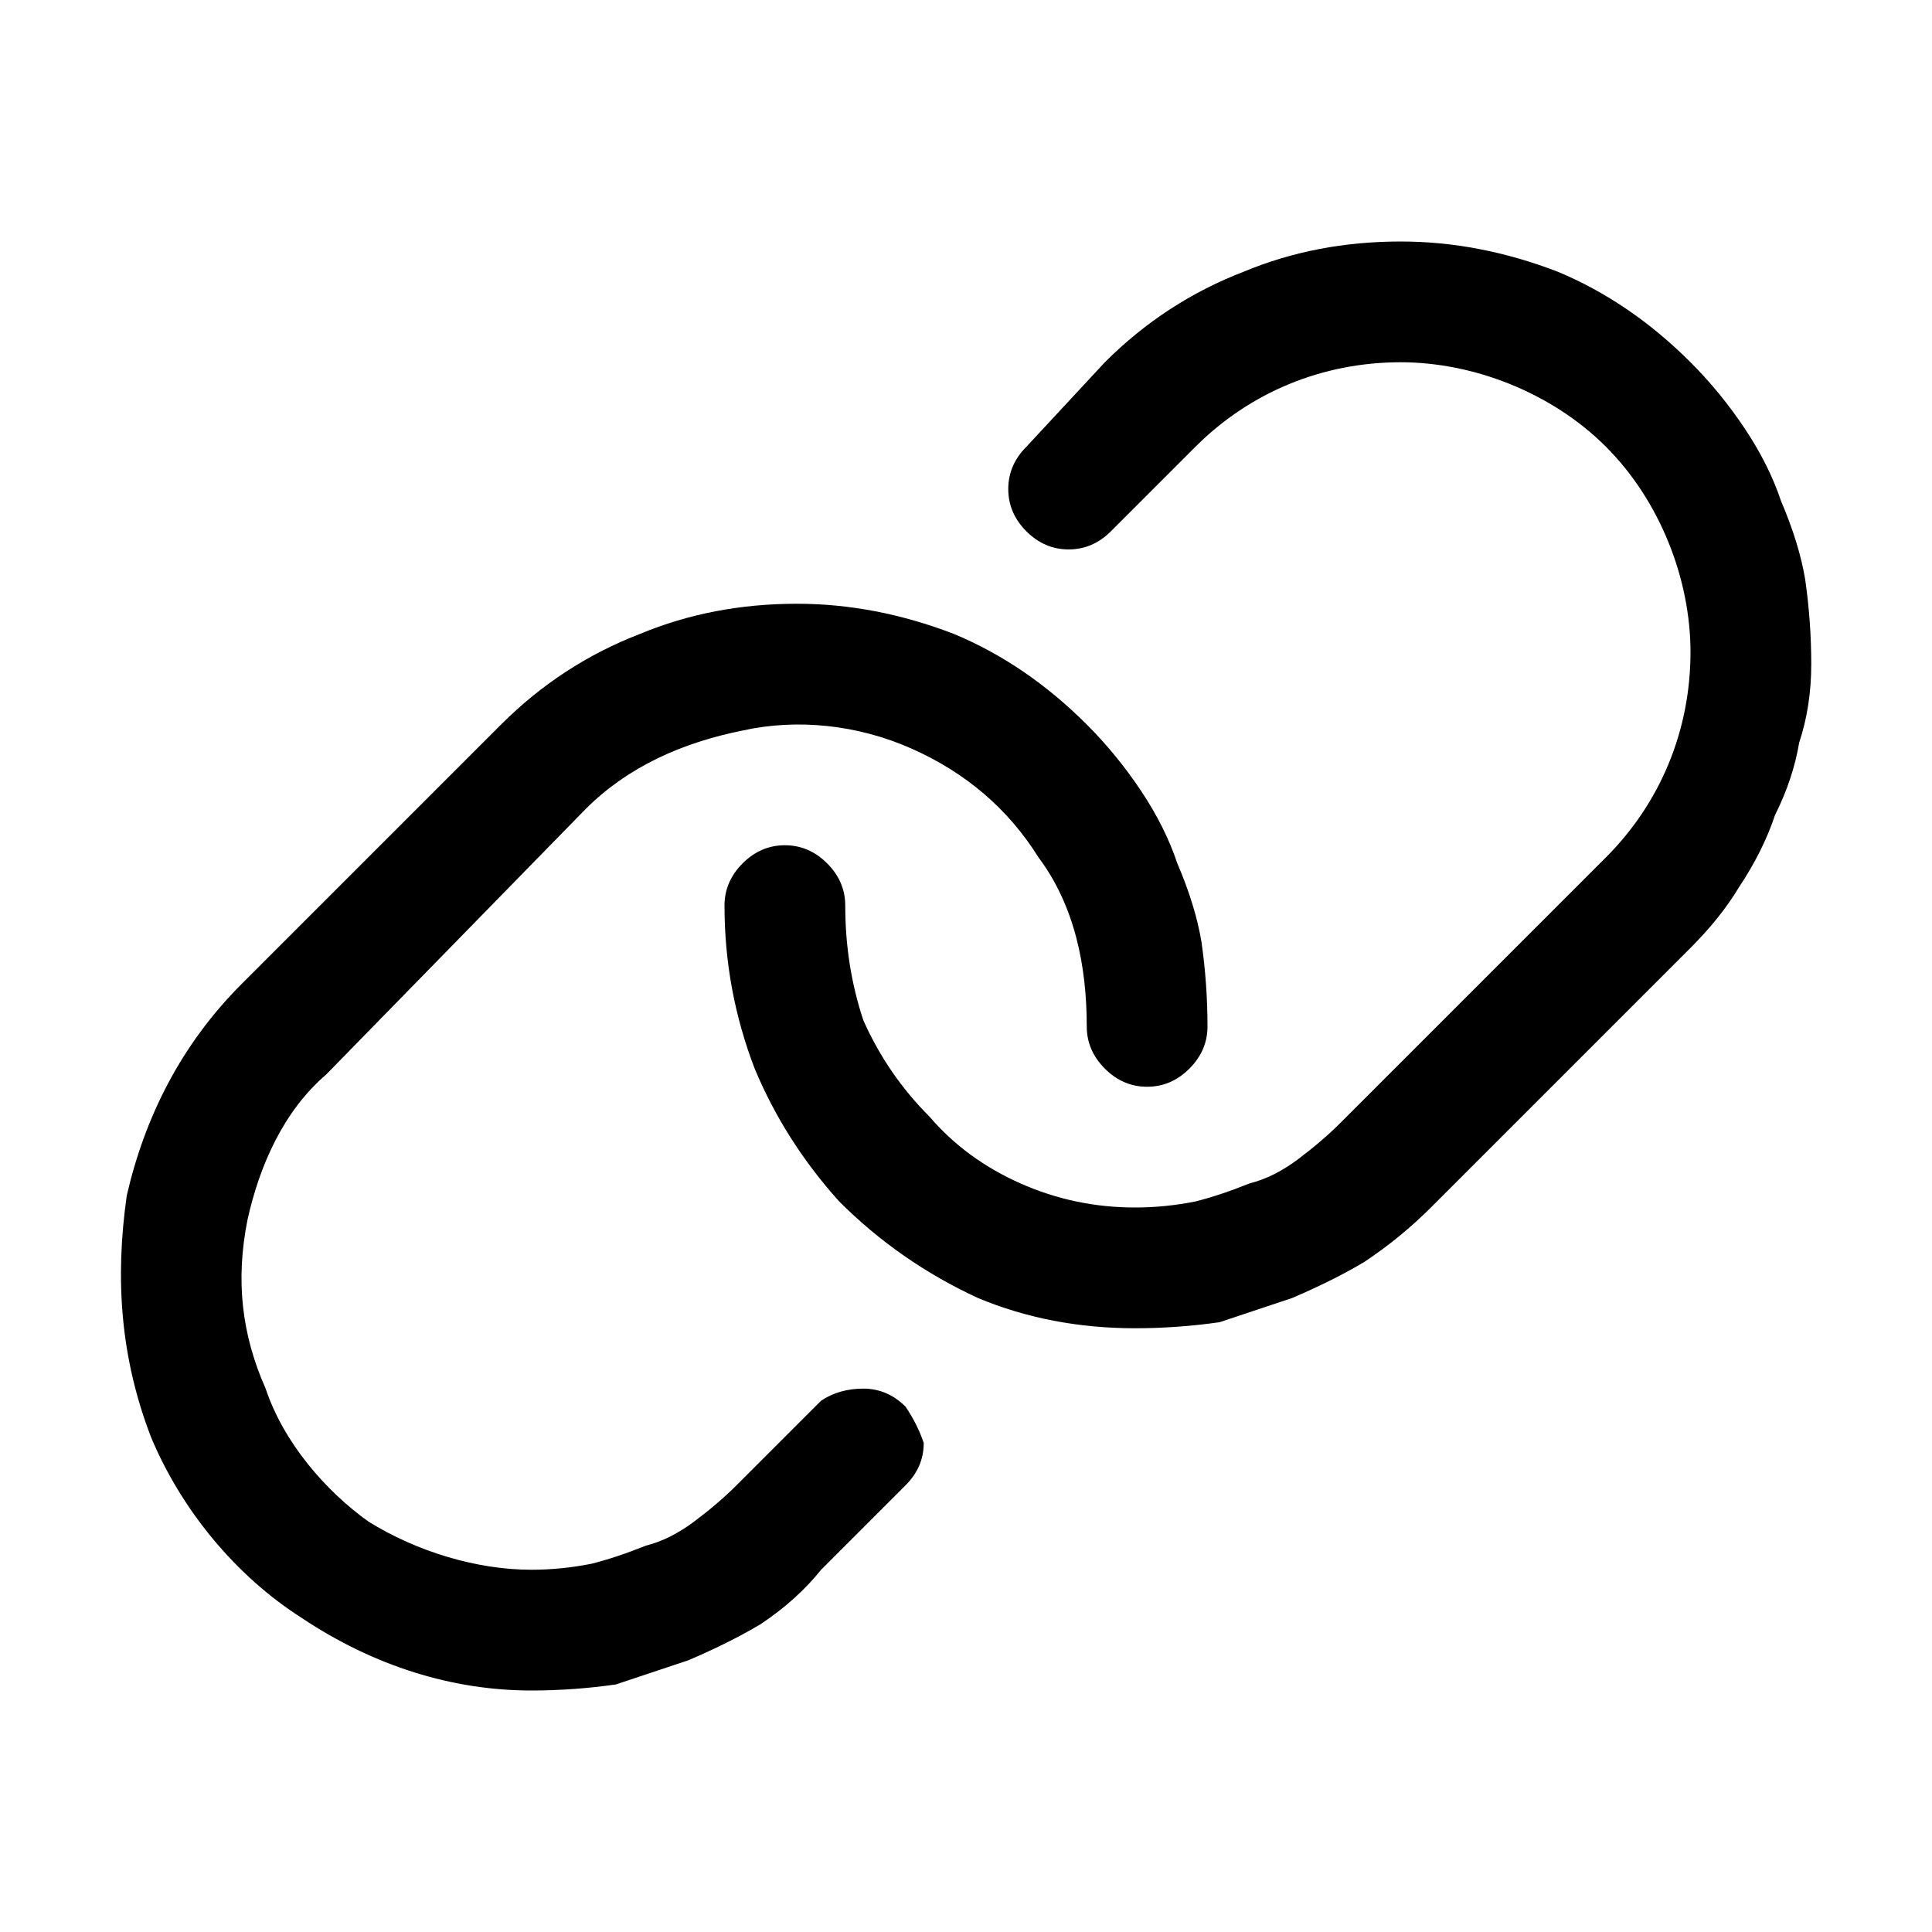 <svg version="1.2" xmlns="http://www.w3.org/2000/svg" viewBox="0 0 32 32" width="32" height="32"><style></style><path  d="m30 11q0 0.7-0.2 1.3-0.1 0.6-0.4 1.2-0.2 0.6-0.6 1.2-0.3 0.5-0.8 1l-4.3 4.3q-0.5 0.5-1.1 0.9-0.5 0.3-1.2 0.6-0.6 0.2-1.2 0.4-0.7 0.1-1.4 0.1-1.4 0-2.6-0.5-1.3-0.6-2.3-1.6-0.9-1-1.4-2.2-0.5-1.3-0.5-2.7 0-0.4 0.3-0.7 0.3-0.3 0.7-0.3 0.4 0 0.7 0.3 0.3 0.3 0.3 0.7 0 1 0.3 1.9 0.4 0.9 1.1 1.6 0.6 0.7 1.5 1.1 0.9 0.4 1.9 0.4 0.5 0 1-0.1 0.4-0.1 0.9-0.3 0.4-0.1 0.8-0.4 0.4-0.3 0.7-0.6l4.4-4.4c0.9-0.9 1.4-2.1 1.4-3.4 0-1.2-0.5-2.5-1.4-3.4-0.9-0.9-2.2-1.4-3.4-1.4-1.3 0-2.5 0.5-3.4 1.4l-1.4 1.4q-0.3 0.3-0.7 0.3-0.4 0-0.7-0.3-0.3-0.3-0.3-0.7 0-0.4 0.3-0.7l1.3-1.4q1-1 2.3-1.5 1.2-0.5 2.6-0.5 1.3 0 2.6 0.5 1.2 0.5 2.2 1.5 0.5 0.5 0.9 1.1 0.4 0.6 0.6 1.2 0.3 0.7 0.4 1.3 0.1 0.7 0.1 1.4zm-16.4 12.2l-1.4 1.4q-0.3 0.3-0.7 0.6-0.4 0.3-0.8 0.4-0.5 0.2-0.9 0.3-0.5 0.1-1 0.1c-0.9 0-1.9-0.3-2.7-0.8-0.7-0.5-1.4-1.3-1.7-2.2-0.4-0.9-0.5-1.8-0.3-2.8 0.2-0.9 0.6-1.8 1.3-2.4l4.3-4.4c0.7-0.7 1.6-1.1 2.6-1.3 0.9-0.2 1.9-0.1 2.8 0.3 0.9 0.4 1.6 1 2.1 1.8 0.6 0.8 0.8 1.8 0.8 2.8q0 0.4 0.3 0.7 0.3 0.3 0.7 0.3 0.4 0 0.7-0.3 0.3-0.3 0.3-0.7 0-0.7-0.1-1.4-0.1-0.6-0.4-1.3-0.2-0.6-0.6-1.2-0.4-0.6-0.9-1.1-1-1-2.2-1.5-1.3-0.5-2.6-0.5-1.4 0-2.6 0.5-1.3 0.5-2.3 1.5l-4.3 4.3c-1 1-1.6 2.2-1.9 3.5-0.2 1.4-0.1 2.7 0.4 4 0.5 1.2 1.4 2.3 2.5 3 1.2 0.8 2.5 1.2 3.8 1.2q0.7 0 1.4-0.1 0.6-0.2 1.2-0.4 0.7-0.3 1.2-0.6 0.6-0.4 1-0.9l1.4-1.4q0.3-0.3 0.3-0.7-0.1-0.3-0.3-0.6-0.3-0.3-0.7-0.3-0.4 0-0.7 0.2z"/></svg>